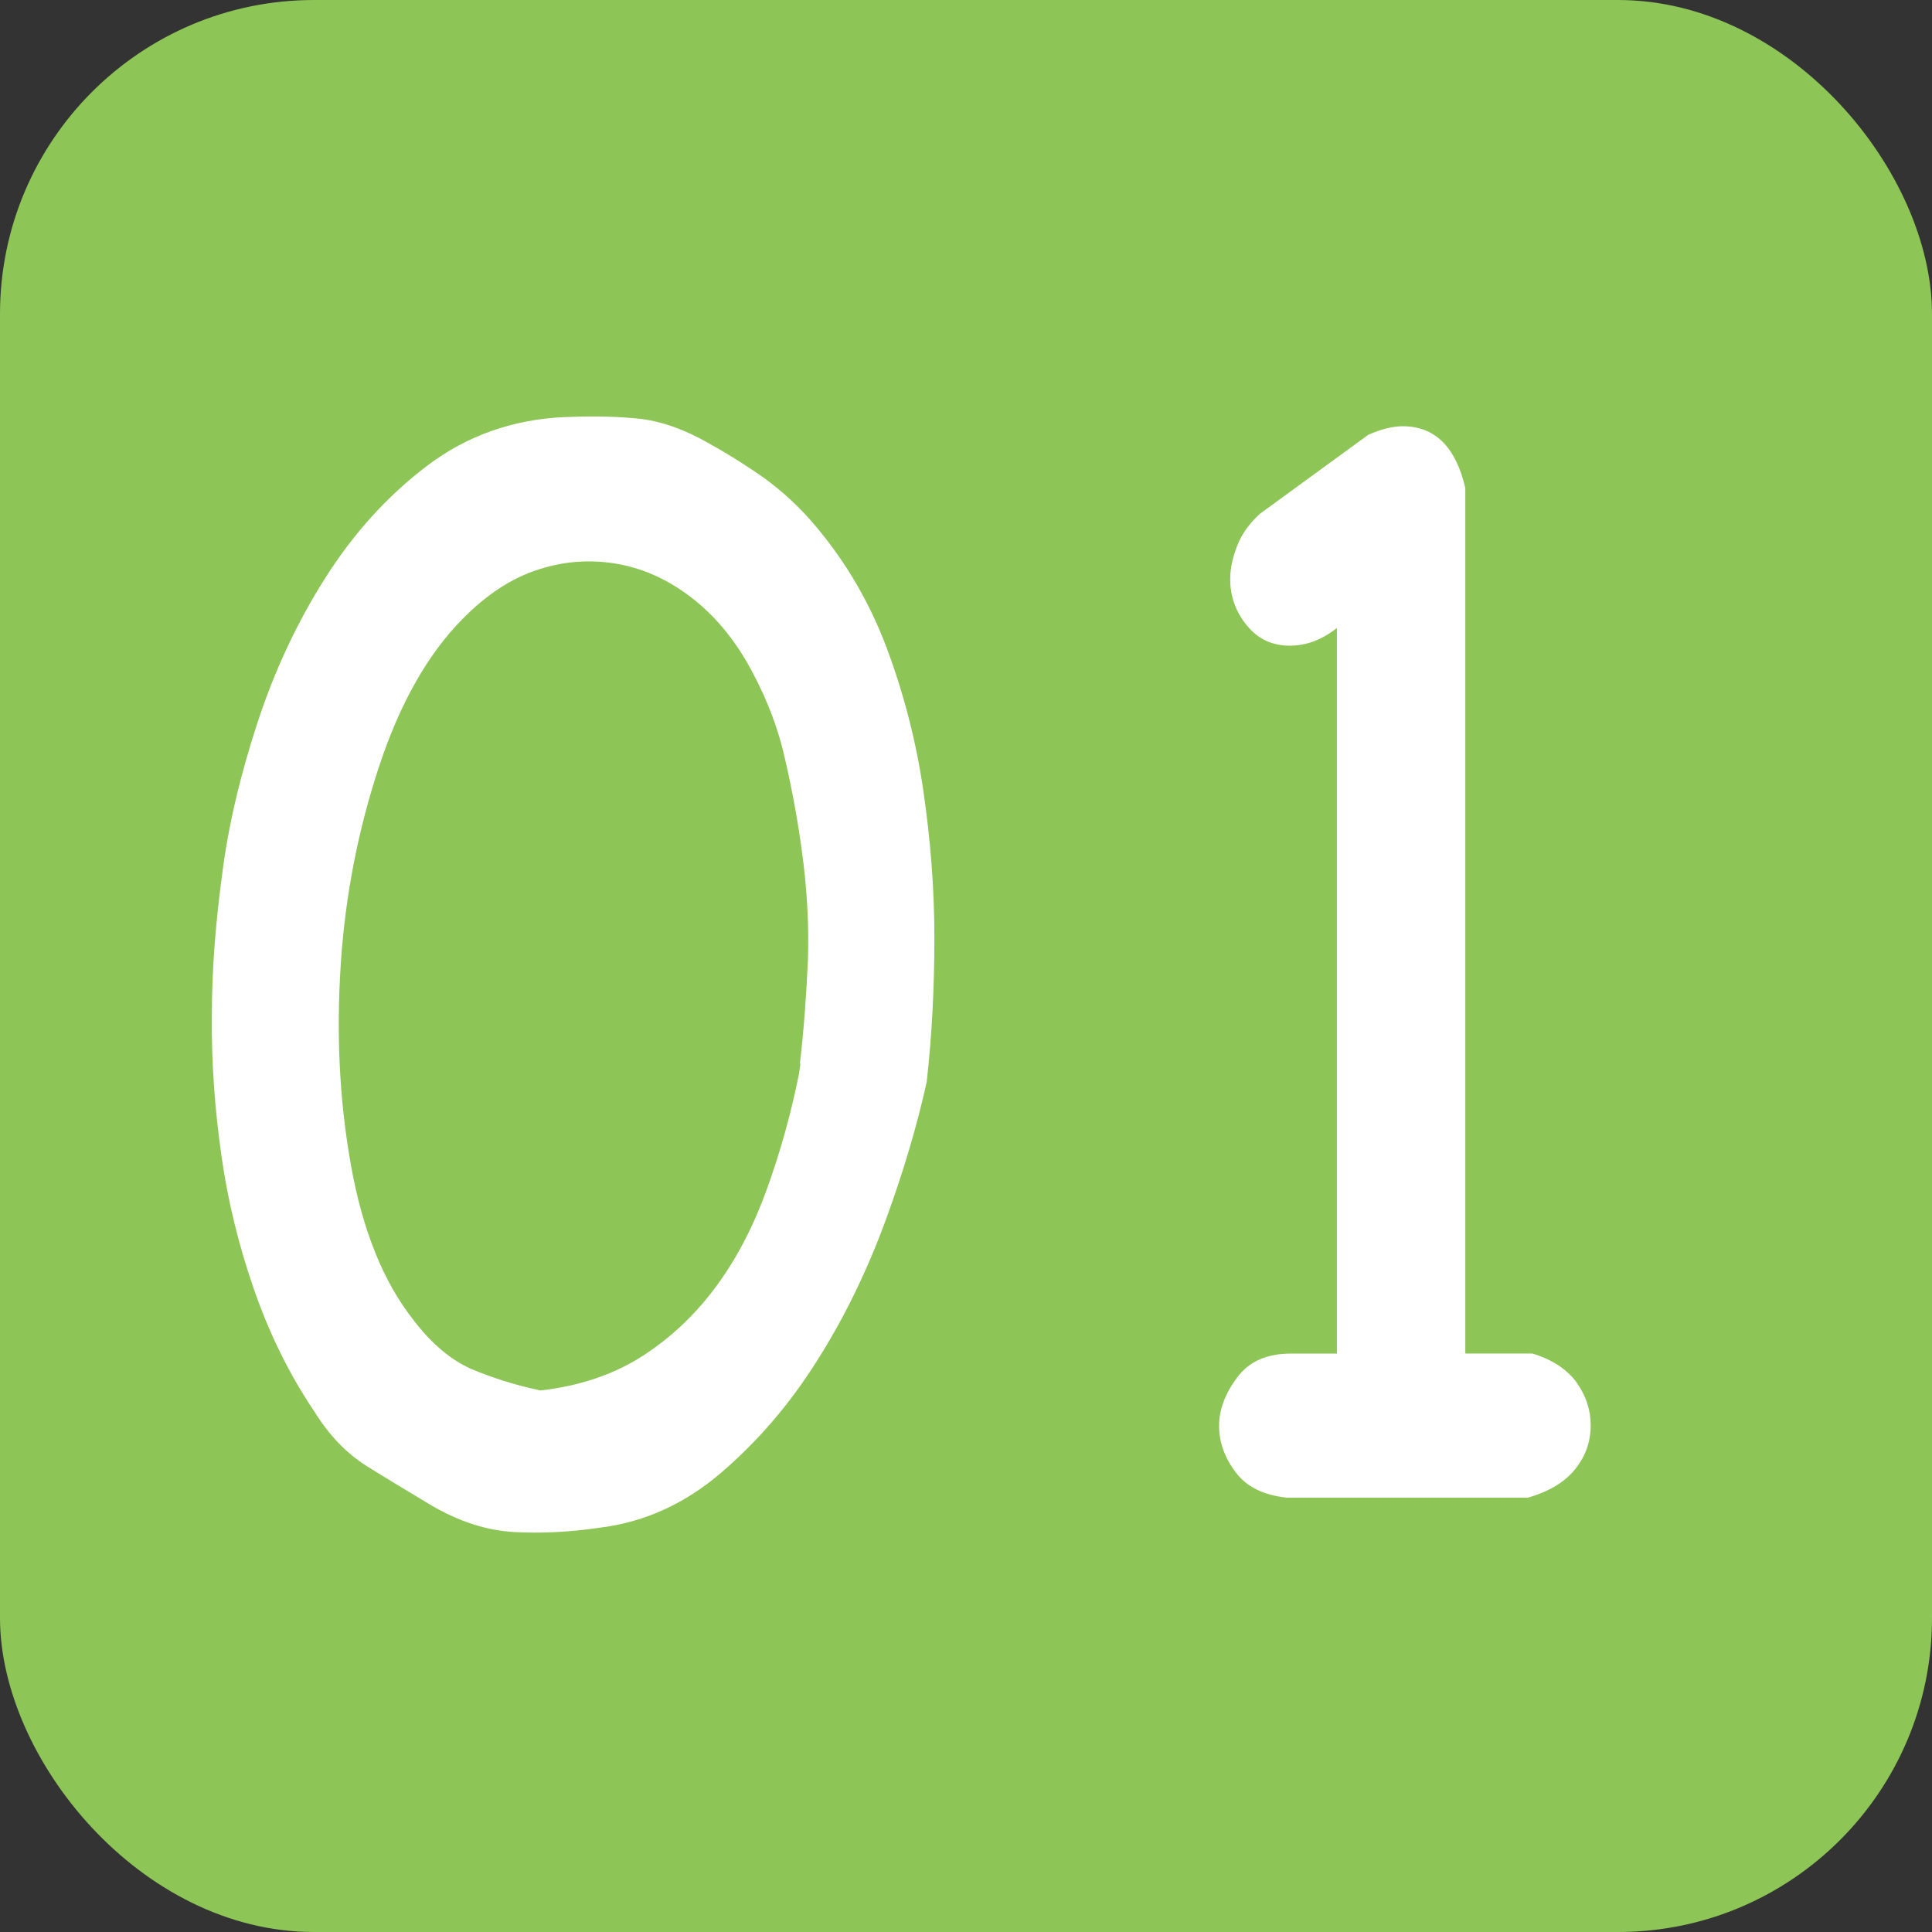 <?xml version="1.0" encoding="UTF-8"?><svg id="_レイヤー_2" xmlns="http://www.w3.org/2000/svg" width="38.21" height="38.21" viewBox="0 0 38.21 38.21"><rect x="0" y="0" width="38.21" height="38.21" fill="#333333" stroke="none"/><defs><style>.cls-1{fill:#fff;}.cls-2{fill:#8dc556;}</style></defs><g id="_文字"><rect class="cls-2" y="0" width="38.21" height="38.21" rx="6.21" ry="6.21"/><path class="cls-1" d="M18.33,21.39c-.19.86-.46,1.78-.82,2.76-.36.98-.81,1.91-1.35,2.76-.54.86-1.17,1.59-1.89,2.21s-1.52.98-2.38,1.09c-.6.09-1.17.12-1.72.09-.55-.03-1.1-.21-1.66-.54-.43-.26-.85-.51-1.25-.76-.4-.25-.75-.61-1.04-1.08-.5-.74-.89-1.54-1.19-2.4-.3-.86-.52-1.74-.65-2.66-.13-.91-.2-1.84-.19-2.78,0-.94.08-1.86.2-2.76.12-.97.36-1.98.7-3.02.34-1.04.79-2,1.35-2.88.56-.88,1.23-1.62,2.01-2.21.78-.59,1.68-.91,2.69-.96.47-.02.93-.02,1.38.02.44.03.88.17,1.32.4.43.23.85.49,1.24.76.39.28.75.61,1.08,1.01.6.72,1.06,1.52,1.39,2.41.33.89.57,1.82.71,2.78.14.96.22,1.93.22,2.92s-.05,1.93-.15,2.83ZM15.82,21.04c.08-.69.13-1.39.16-2.08.02-.69-.02-1.4-.12-2.12-.08-.6-.19-1.2-.33-1.81-.13-.6-.35-1.17-.63-1.7-.31-.6-.7-1.09-1.16-1.46-.46-.37-.96-.61-1.49-.71s-1.06-.07-1.59.1c-.54.17-1.04.5-1.52.99-.68.69-1.23,1.66-1.64,2.9-.41,1.24-.67,2.54-.76,3.91-.09,1.37-.03,2.69.2,3.98.23,1.29.64,2.31,1.24,3.07.35.46.73.78,1.13.96.4.17.86.32,1.38.43.78-.09,1.46-.32,2.03-.69.57-.37,1.05-.83,1.46-1.39s.73-1.19.99-1.91c.26-.72.47-1.47.63-2.26l.03-.21Z"/><path class="cls-1" d="M30.31,26.77c.39.12.68.31.87.57.19.27.28.55.28.85,0,.32-.1.61-.31.87-.21.26-.52.44-.93.56h-4.77c-.46-.05-.79-.21-1.01-.5-.22-.29-.33-.6-.33-.92s.12-.64.36-.96.59-.47,1.07-.47h.9v-14.35c-.29.23-.6.35-.93.35-.35,0-.63-.13-.85-.4-.22-.27-.33-.57-.33-.92,0-.21.05-.43.14-.66.09-.23.24-.44.45-.63l2.14-1.56c.27-.12.5-.17.68-.17.64,0,1.05.41,1.24,1.22v17.12h1.33Z"/></g></svg>